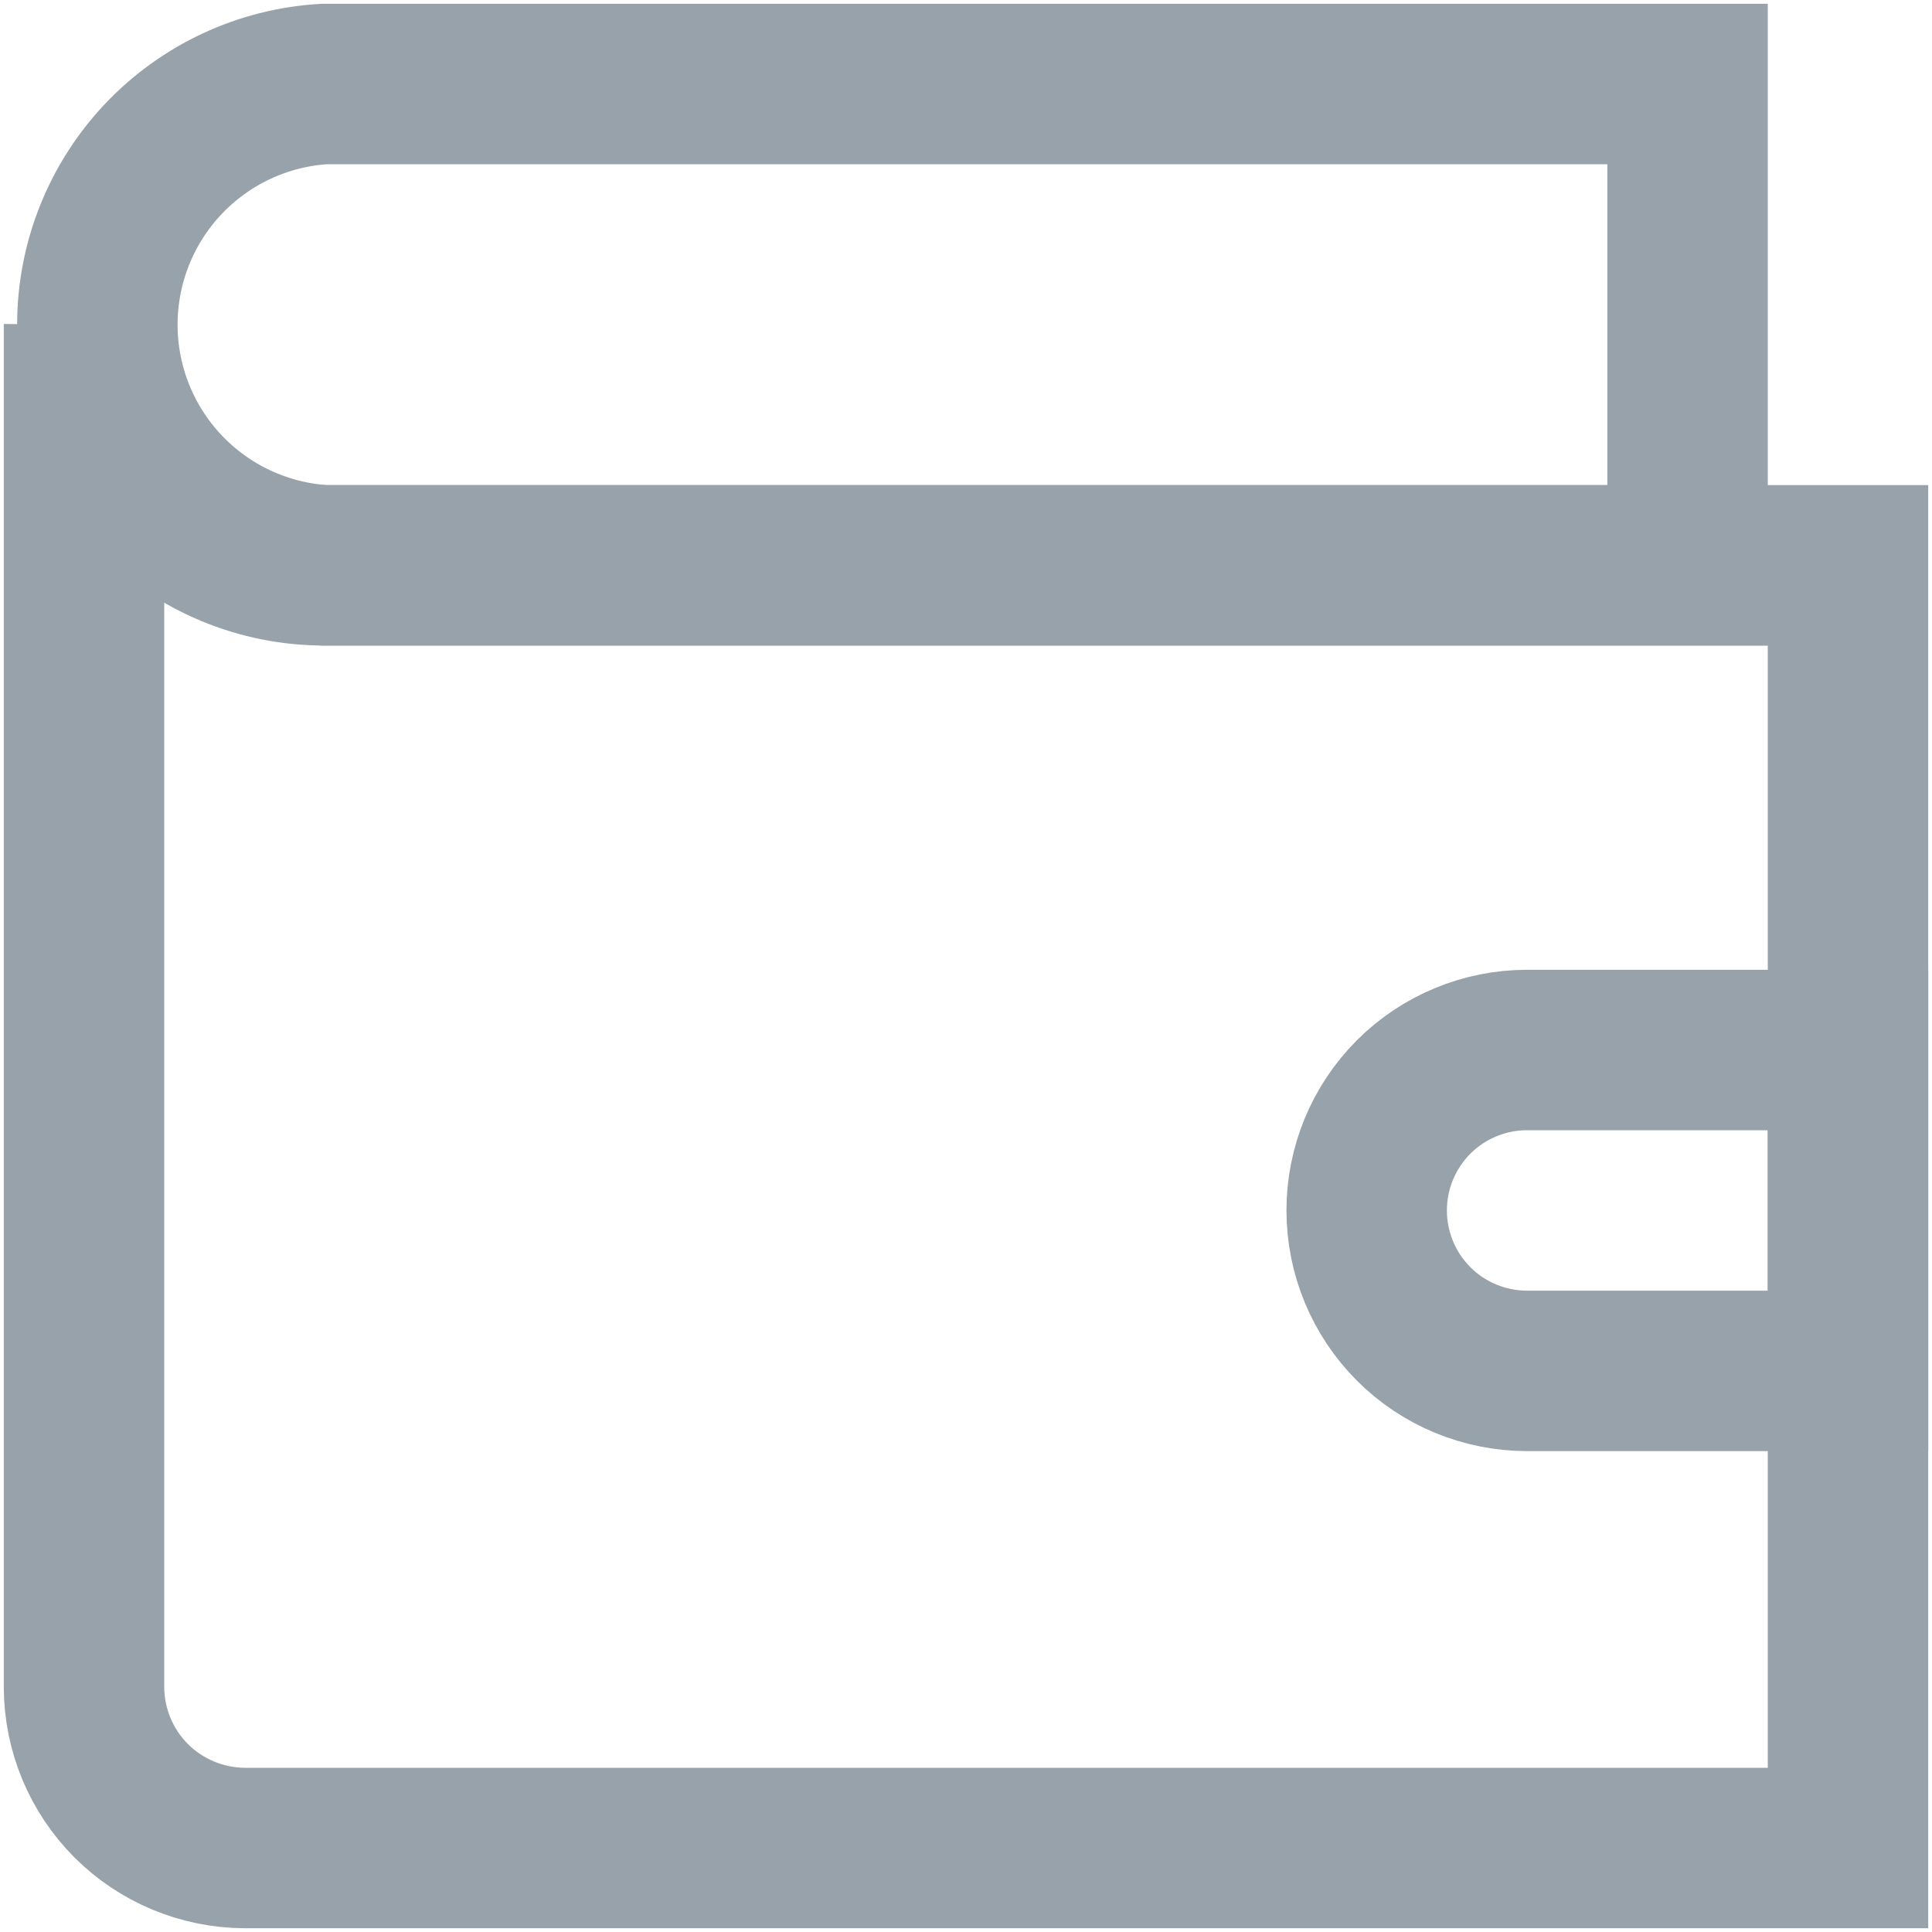 <?xml version="1.0" encoding="UTF-8"?> <svg xmlns="http://www.w3.org/2000/svg" width="23" height="23" viewBox="0 0 23 23" fill="none"><path d="M20.09 1V6.73H3.86C3.129 6.687 2.443 6.366 1.941 5.834C1.439 5.301 1.159 4.597 1.159 3.865C1.159 3.133 1.439 2.429 1.941 1.896C2.443 1.364 3.129 1.043 3.86 1H20.09Z" stroke="#98A2AB" stroke-width="1.91" stroke-miterlimit="10" stroke-linecap="square"></path><path d="M18.18 12.5H22V16.32H18.18C17.673 16.32 17.187 16.119 16.829 15.761C16.471 15.402 16.27 14.917 16.27 14.41C16.27 13.903 16.471 13.418 16.829 13.059C17.187 12.701 17.673 12.5 18.18 12.5Z" stroke="#98A2AB" stroke-width="1.91" stroke-miterlimit="10" stroke-linecap="square"></path><path d="M22 6.73V22H2.91C2.404 21.997 1.92 21.795 1.562 21.438C1.205 21.08 1.003 20.596 1 20.09V3.86C0.999 4.236 1.072 4.609 1.215 4.958C1.358 5.306 1.568 5.622 1.834 5.889C2.1 6.155 2.416 6.367 2.763 6.511C3.111 6.656 3.484 6.73 3.86 6.73H22Z" stroke="#98A2AB" stroke-width="1.91" stroke-miterlimit="10" stroke-linecap="square"></path></svg> 